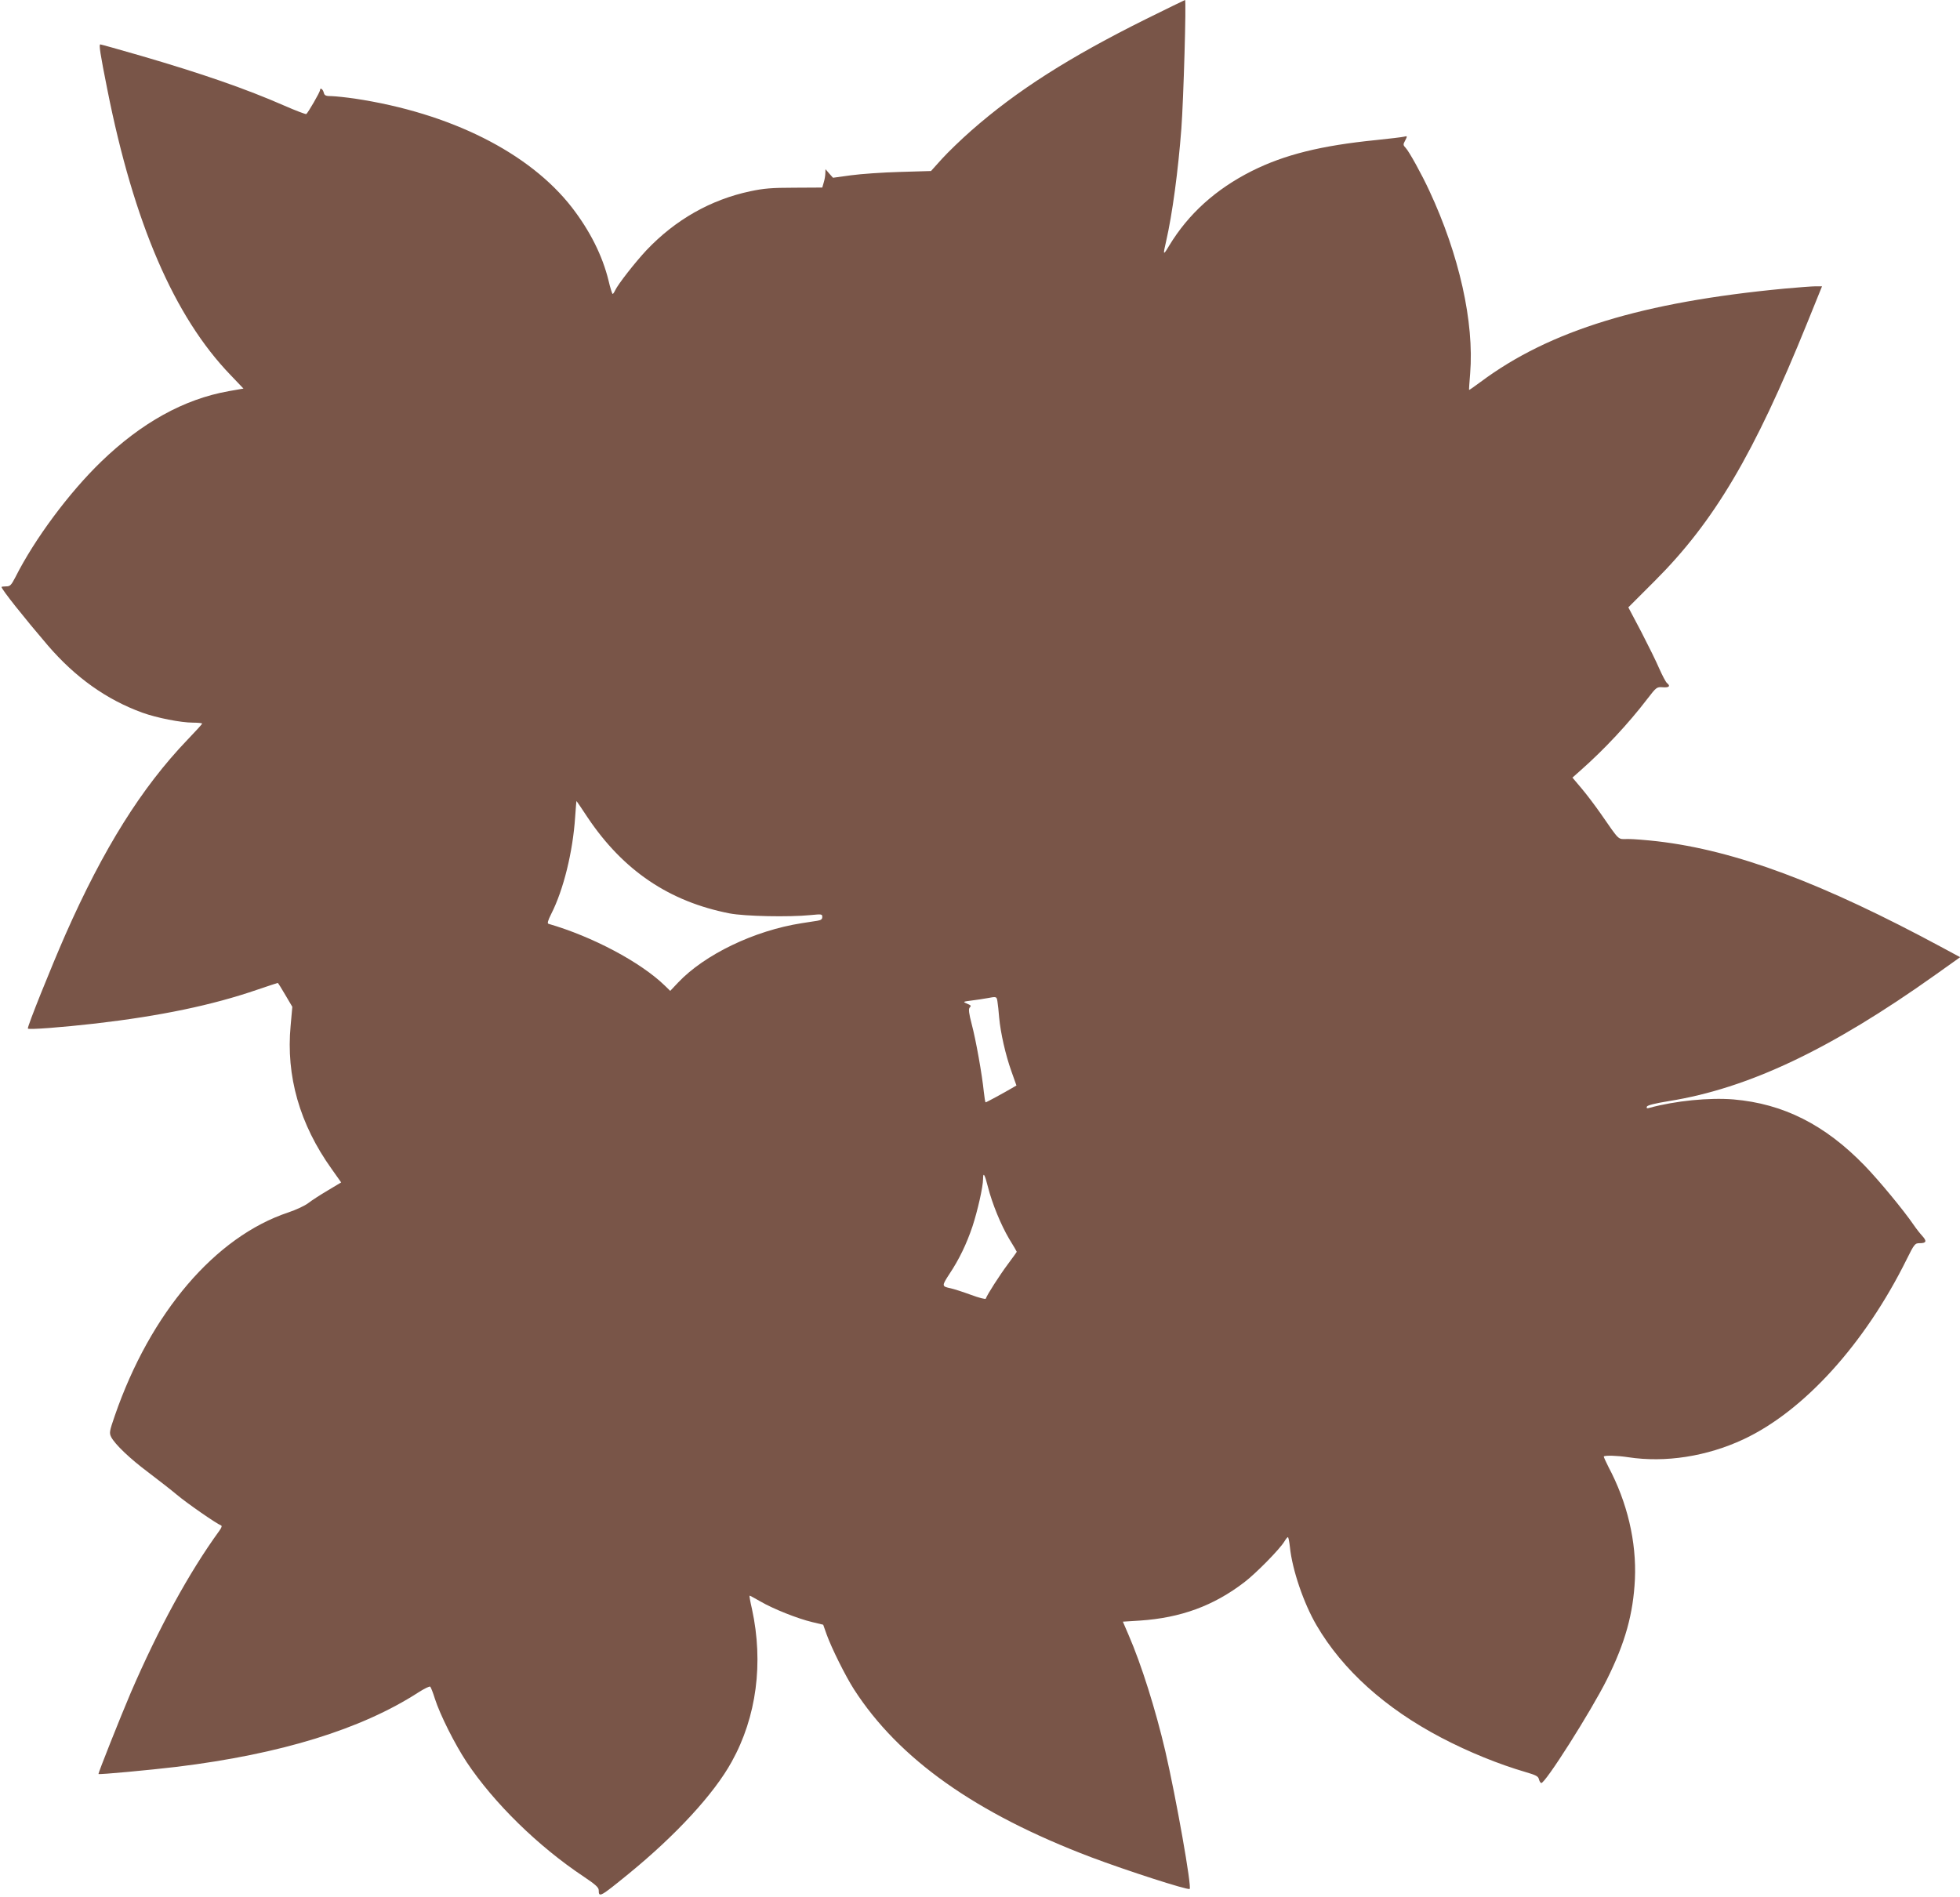 <?xml version="1.0" standalone="no"?>
<!DOCTYPE svg PUBLIC "-//W3C//DTD SVG 20010904//EN"
 "http://www.w3.org/TR/2001/REC-SVG-20010904/DTD/svg10.dtd">
<svg version="1.0" xmlns="http://www.w3.org/2000/svg"
 width="1280pt" height="1239pt" viewBox="0 0 1280 1239"
 preserveAspectRatio="xMidYMid meet">
<g transform="translate(0,1239) scale(0.1,-0.1)"
fill="#795548" stroke="none">
<path d="M7485 12266 c-501 -249 -844 -467 -1142 -729 -65 -57 -151 -140 -191
-184 l-72 -80 -203 -6 c-111 -3 -255 -13 -320 -22 l-117 -16 -25 28 -24 28 -1
-25 c0 -14 -4 -41 -10 -60 l-10 -35 -182 -1 c-150 0 -202 -5 -287 -23 -260
-55 -490 -186 -679 -385 -73 -78 -186 -222 -205 -263 -6 -13 -13 -23 -16 -23
-3 0 -16 40 -27 88 -40 163 -121 324 -239 477 -278 358 -794 617 -1418 711
-55 8 -122 15 -148 16 -43 0 -50 4 -55 24 -6 23 -24 34 -24 15 0 -12 -79 -149
-90 -156 -4 -2 -68 22 -141 54 -253 111 -539 210 -940 327 -141 41 -260 74
-264 74 -10 0 -1 -60 46 -295 173 -871 437 -1484 805 -1865 l84 -88 -97 -17
c-292 -52 -569 -206 -832 -460 -211 -204 -435 -506 -560 -754 -28 -54 -35 -61
-61 -61 -17 0 -30 -2 -30 -4 0 -15 147 -200 301 -380 181 -211 385 -356 619
-441 94 -34 252 -65 330 -65 33 0 60 -3 60 -6 0 -4 -43 -51 -96 -106 -299
-312 -548 -709 -797 -1273 -93 -212 -250 -602 -245 -613 3 -9 224 8 443 33
421 49 760 119 1056 221 71 24 131 44 133 44 2 0 24 -35 49 -78 l46 -78 -11
-123 c-31 -329 59 -644 267 -935 l63 -89 -90 -54 c-49 -29 -106 -66 -126 -82
-21 -16 -78 -43 -129 -60 -478 -159 -901 -656 -1133 -1327 -36 -104 -37 -113
-24 -140 25 -48 122 -141 244 -232 63 -48 147 -113 185 -145 65 -55 260 -190
288 -200 8 -3 5 -14 -11 -36 -199 -274 -396 -636 -578 -1057 -69 -162 -214
-527 -211 -531 5 -5 337 26 513 47 677 83 1204 245 1578 487 38 24 72 41 76
36 4 -4 18 -39 30 -78 34 -106 130 -297 208 -415 178 -267 467 -550 765 -748
76 -51 97 -70 97 -88 0 -50 10 -44 194 106 309 252 560 524 675 734 162 292
208 645 132 996 -11 47 -18 86 -16 88 1 1 33 -16 71 -38 82 -48 242 -112 339
-135 l71 -17 23 -65 c33 -91 123 -271 178 -357 293 -455 794 -810 1547 -1096
236 -89 627 -215 645 -208 16 7 -88 594 -159 901 -63 269 -155 563 -240 759
l-37 86 111 7 c267 18 481 96 683 251 77 59 232 217 261 266 9 15 19 28 23 28
3 0 9 -29 13 -65 15 -148 90 -368 174 -511 170 -291 449 -542 813 -733 179
-94 376 -174 554 -226 65 -19 81 -27 85 -46 3 -12 10 -24 15 -25 24 -7 325
468 429 676 120 241 172 429 183 655 11 245 -50 503 -173 734 -18 36 -32 66
-30 68 8 8 88 6 159 -5 243 -37 513 5 753 117 395 185 792 623 1065 1174 51
103 55 107 86 107 43 0 48 13 17 47 -14 15 -40 48 -57 73 -65 95 -225 289
-321 388 -258 266 -530 403 -855 431 -159 13 -380 -9 -549 -55 -16 -5 -21 -3
-17 8 4 9 51 21 143 36 520 83 1057 338 1740 824 l163 116 -113 61 c-790 426
-1352 636 -1864 696 -71 8 -157 15 -191 15 -71 0 -50 -20 -181 168 -35 50 -90
123 -123 162 l-60 71 53 47 c155 137 313 306 436 467 60 78 62 79 102 76 41
-3 51 8 26 28 -8 7 -30 49 -50 94 -19 45 -73 154 -118 241 l-84 159 171 171
c390 389 651 831 996 1684 l98 242 -42 0 c-23 0 -114 -7 -202 -15 -930 -88
-1534 -273 -1985 -609 -40 -30 -75 -54 -76 -53 -1 1 2 49 7 107 27 335 -71
775 -267 1195 -50 108 -132 256 -154 279 -17 18 -18 22 -3 49 15 29 14 30 -9
24 -12 -3 -95 -13 -183 -22 -358 -36 -596 -95 -810 -202 -236 -119 -414 -280
-540 -488 -39 -66 -41 -63 -20 27 41 178 79 461 100 738 14 184 33 840 24 840
-2 0 -116 -56 -254 -124z m-3647 -5216 c233 -347 533 -549 927 -626 99 -19
387 -25 528 -11 73 7 77 7 77 -12 0 -15 -8 -21 -32 -25 -18 -3 -64 -10 -103
-16 -308 -48 -633 -204 -807 -388 l-51 -54 -36 35 c-158 153 -472 320 -759
403 -9 3 -4 21 18 65 80 157 141 405 156 632 4 59 8 106 9 105 2 -2 35 -50 73
-108z m2676 -1202 c3 -18 8 -64 11 -103 9 -101 42 -246 80 -352 l33 -93 -31
-18 c-53 -31 -165 -92 -170 -92 -3 0 -8 30 -12 68 -11 111 -52 341 -79 442
-18 69 -22 98 -14 108 12 14 12 14 -22 29 -23 10 -19 11 35 18 33 4 78 11 100
15 63 12 64 12 69 -22z m-62 -1211 c28 -110 84 -246 138 -338 28 -45 50 -83
50 -85 0 -2 -26 -38 -58 -81 -53 -71 -136 -200 -144 -225 -2 -6 -44 5 -98 25
-52 19 -111 38 -130 42 -61 13 -61 15 -9 95 62 93 111 194 150 310 33 101 69
258 69 309 0 49 11 32 32 -52z"/>
</g>
</svg>

